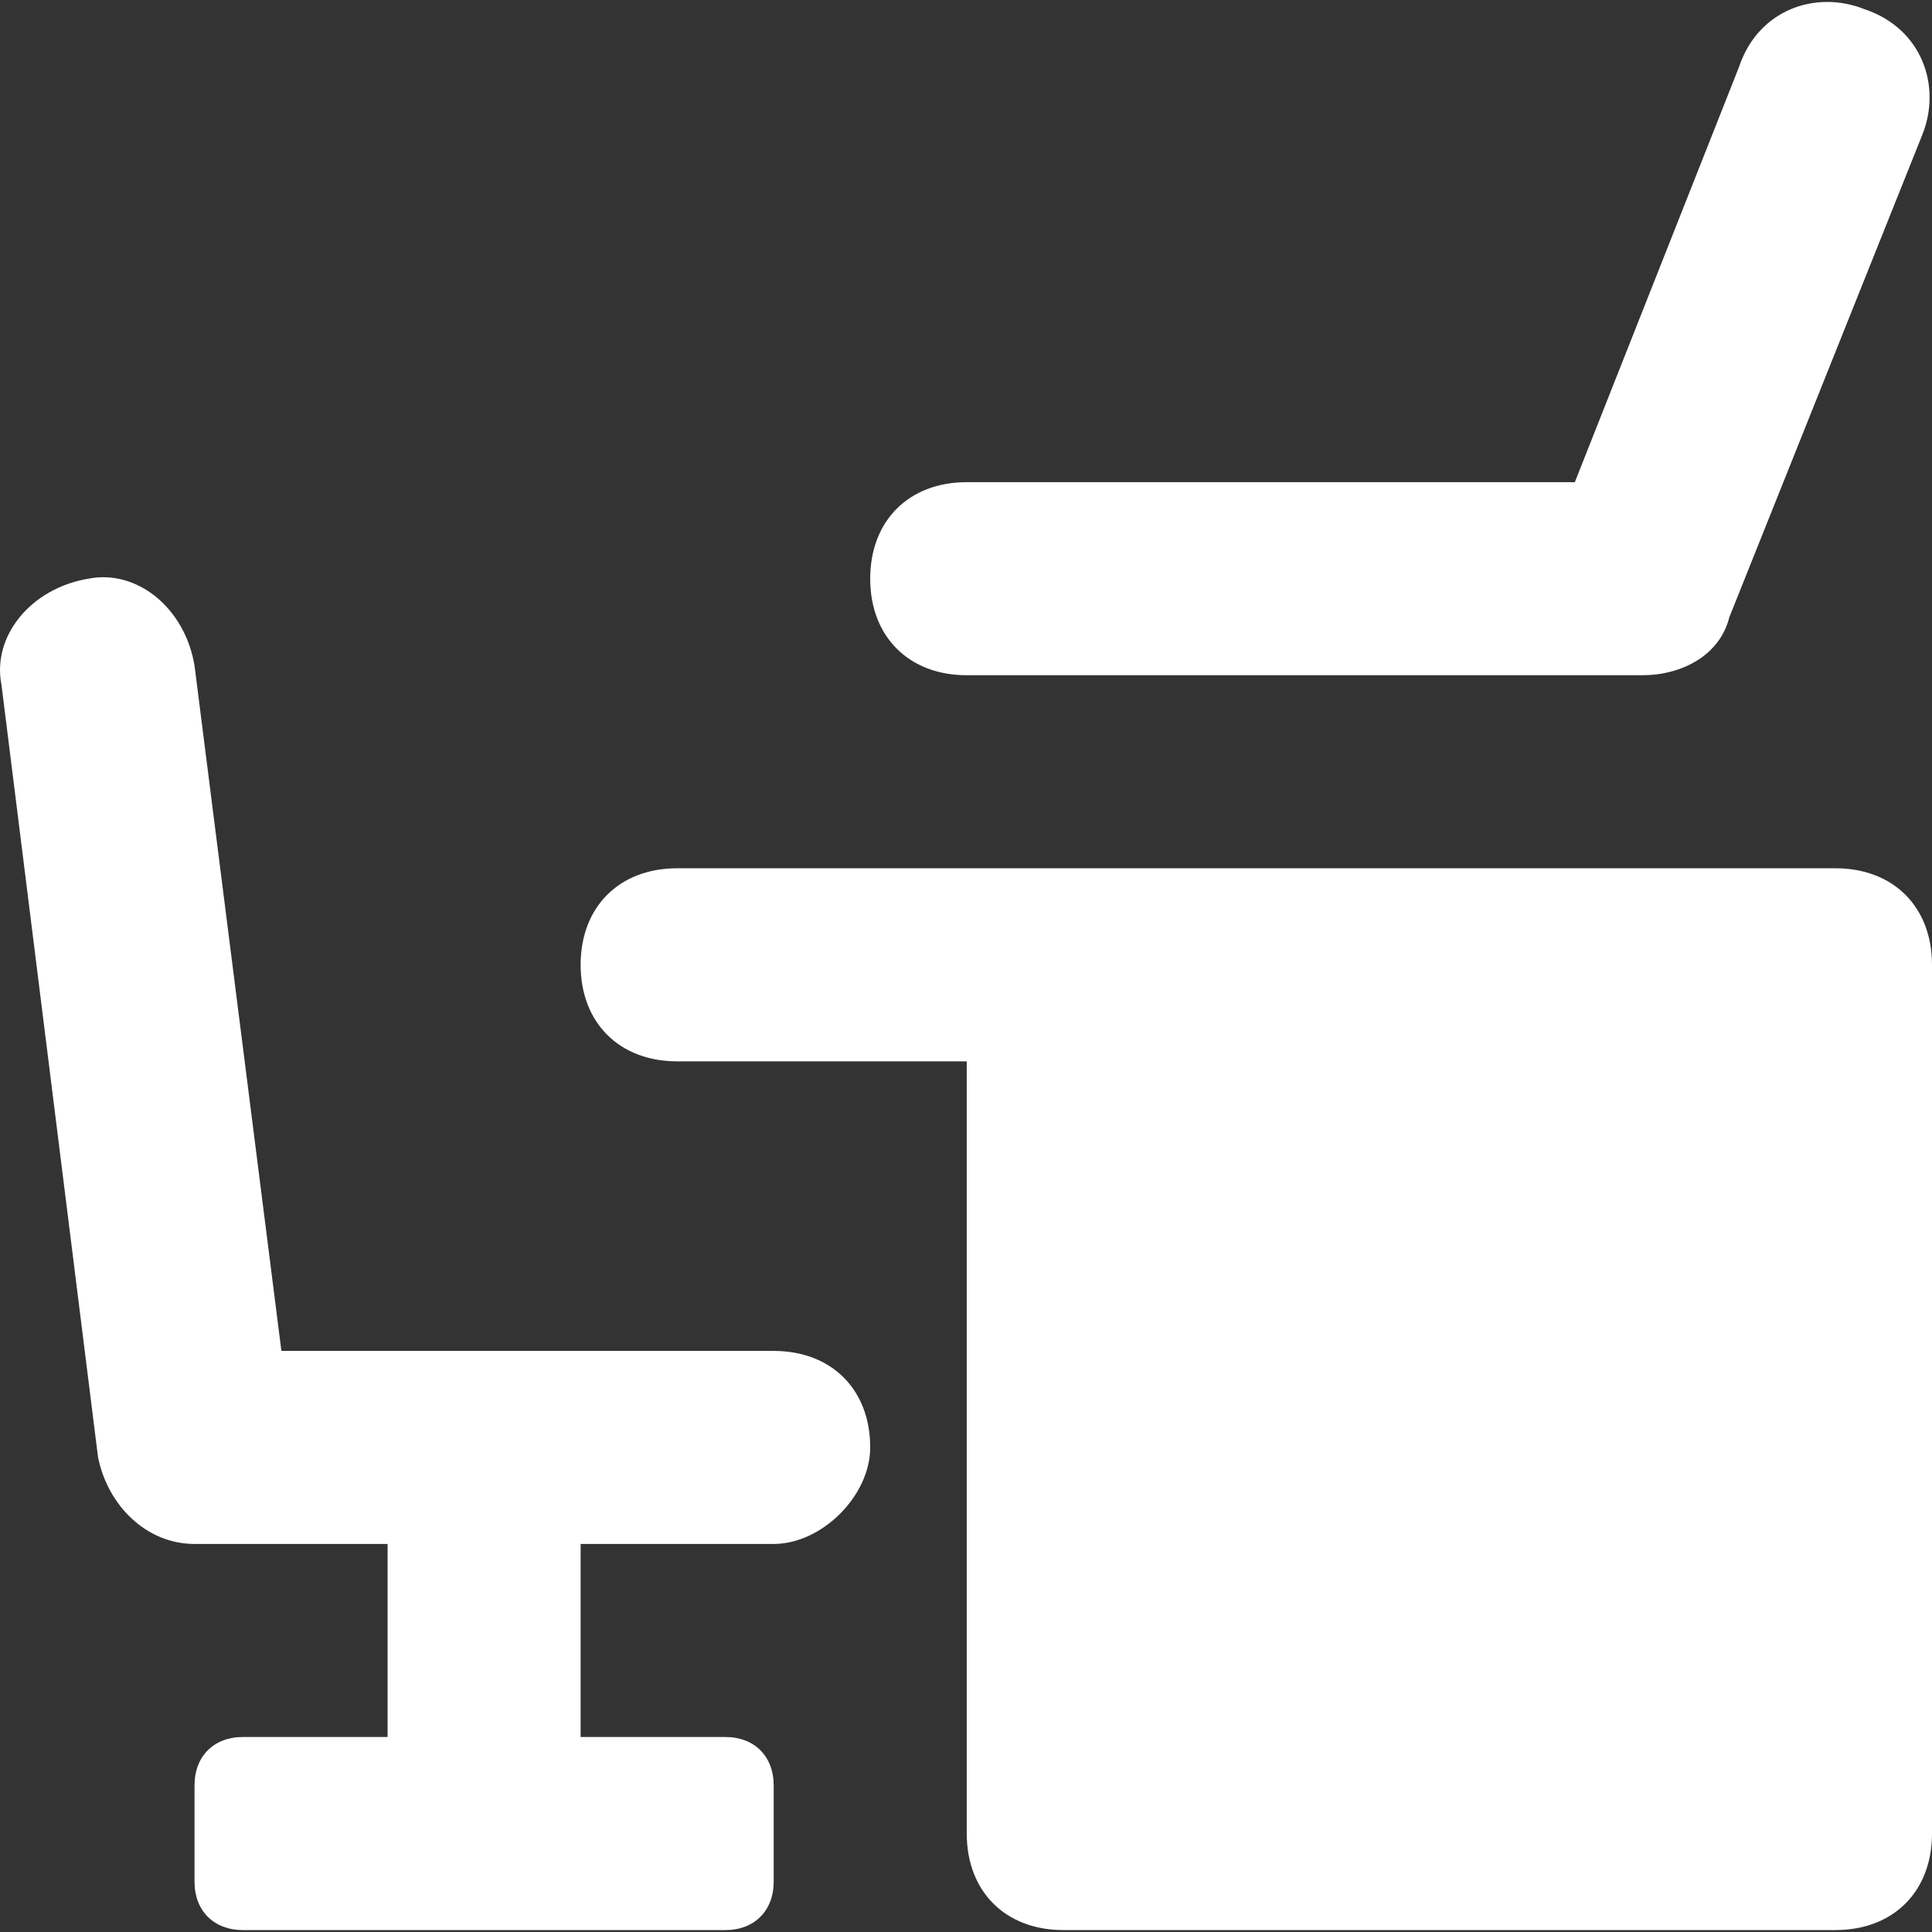 <svg width="60" height="60" viewBox="0 0 60 60" fill="none" xmlns="http://www.w3.org/2000/svg">
<rect x="0" y="0" width="60" height="60" fill="#333333" stroke="none"/>
<g clip-path="url(#clip0_15_657)">
<path d="M57.002 26.965H30.023H21.03C19.231 26.965 18.032 28.164 18.032 29.963C18.032 31.761 19.231 32.961 21.03 32.961H30.023V56.942C30.023 58.741 31.222 59.94 33.02 59.94H57.002C58.801 59.94 60 58.741 60 56.942V29.963C60 28.164 58.801 26.965 57.002 26.965Z" fill="white"/>
<path d="M24.027 41.954H8.739L6.041 20.67C5.742 18.871 4.243 17.672 2.744 17.972C0.945 18.272 -0.254 19.771 0.046 21.269L3.044 45.251C3.343 46.75 4.542 47.949 6.041 47.949H12.037V53.944H7.54C6.641 53.944 6.041 54.544 6.041 55.443V58.441C6.041 59.34 6.641 59.94 7.54 59.94H22.529C23.428 59.94 24.027 59.34 24.027 58.441V55.443C24.027 54.544 23.428 53.944 22.529 53.944H18.032V47.949H24.027C25.526 47.949 27.025 46.45 27.025 44.951C27.025 43.153 25.826 41.954 24.027 41.954Z" fill="white"/>
<path d="M57.901 0.285C56.403 -0.314 54.604 0.285 54.005 2.084L48.908 14.974H30.023C28.224 14.974 27.025 16.173 27.025 17.972C27.025 19.77 28.224 20.97 30.023 20.97H51.007C52.206 20.97 53.405 20.37 53.705 19.171L59.7 4.182C60.3 2.684 59.7 0.885 57.901 0.285Z" fill="white"/>
</g>
<defs>
<clipPath id="clip0_15_657">
<rect width="60" height="60" fill="white"/>
</clipPath>
</defs>
</svg>

